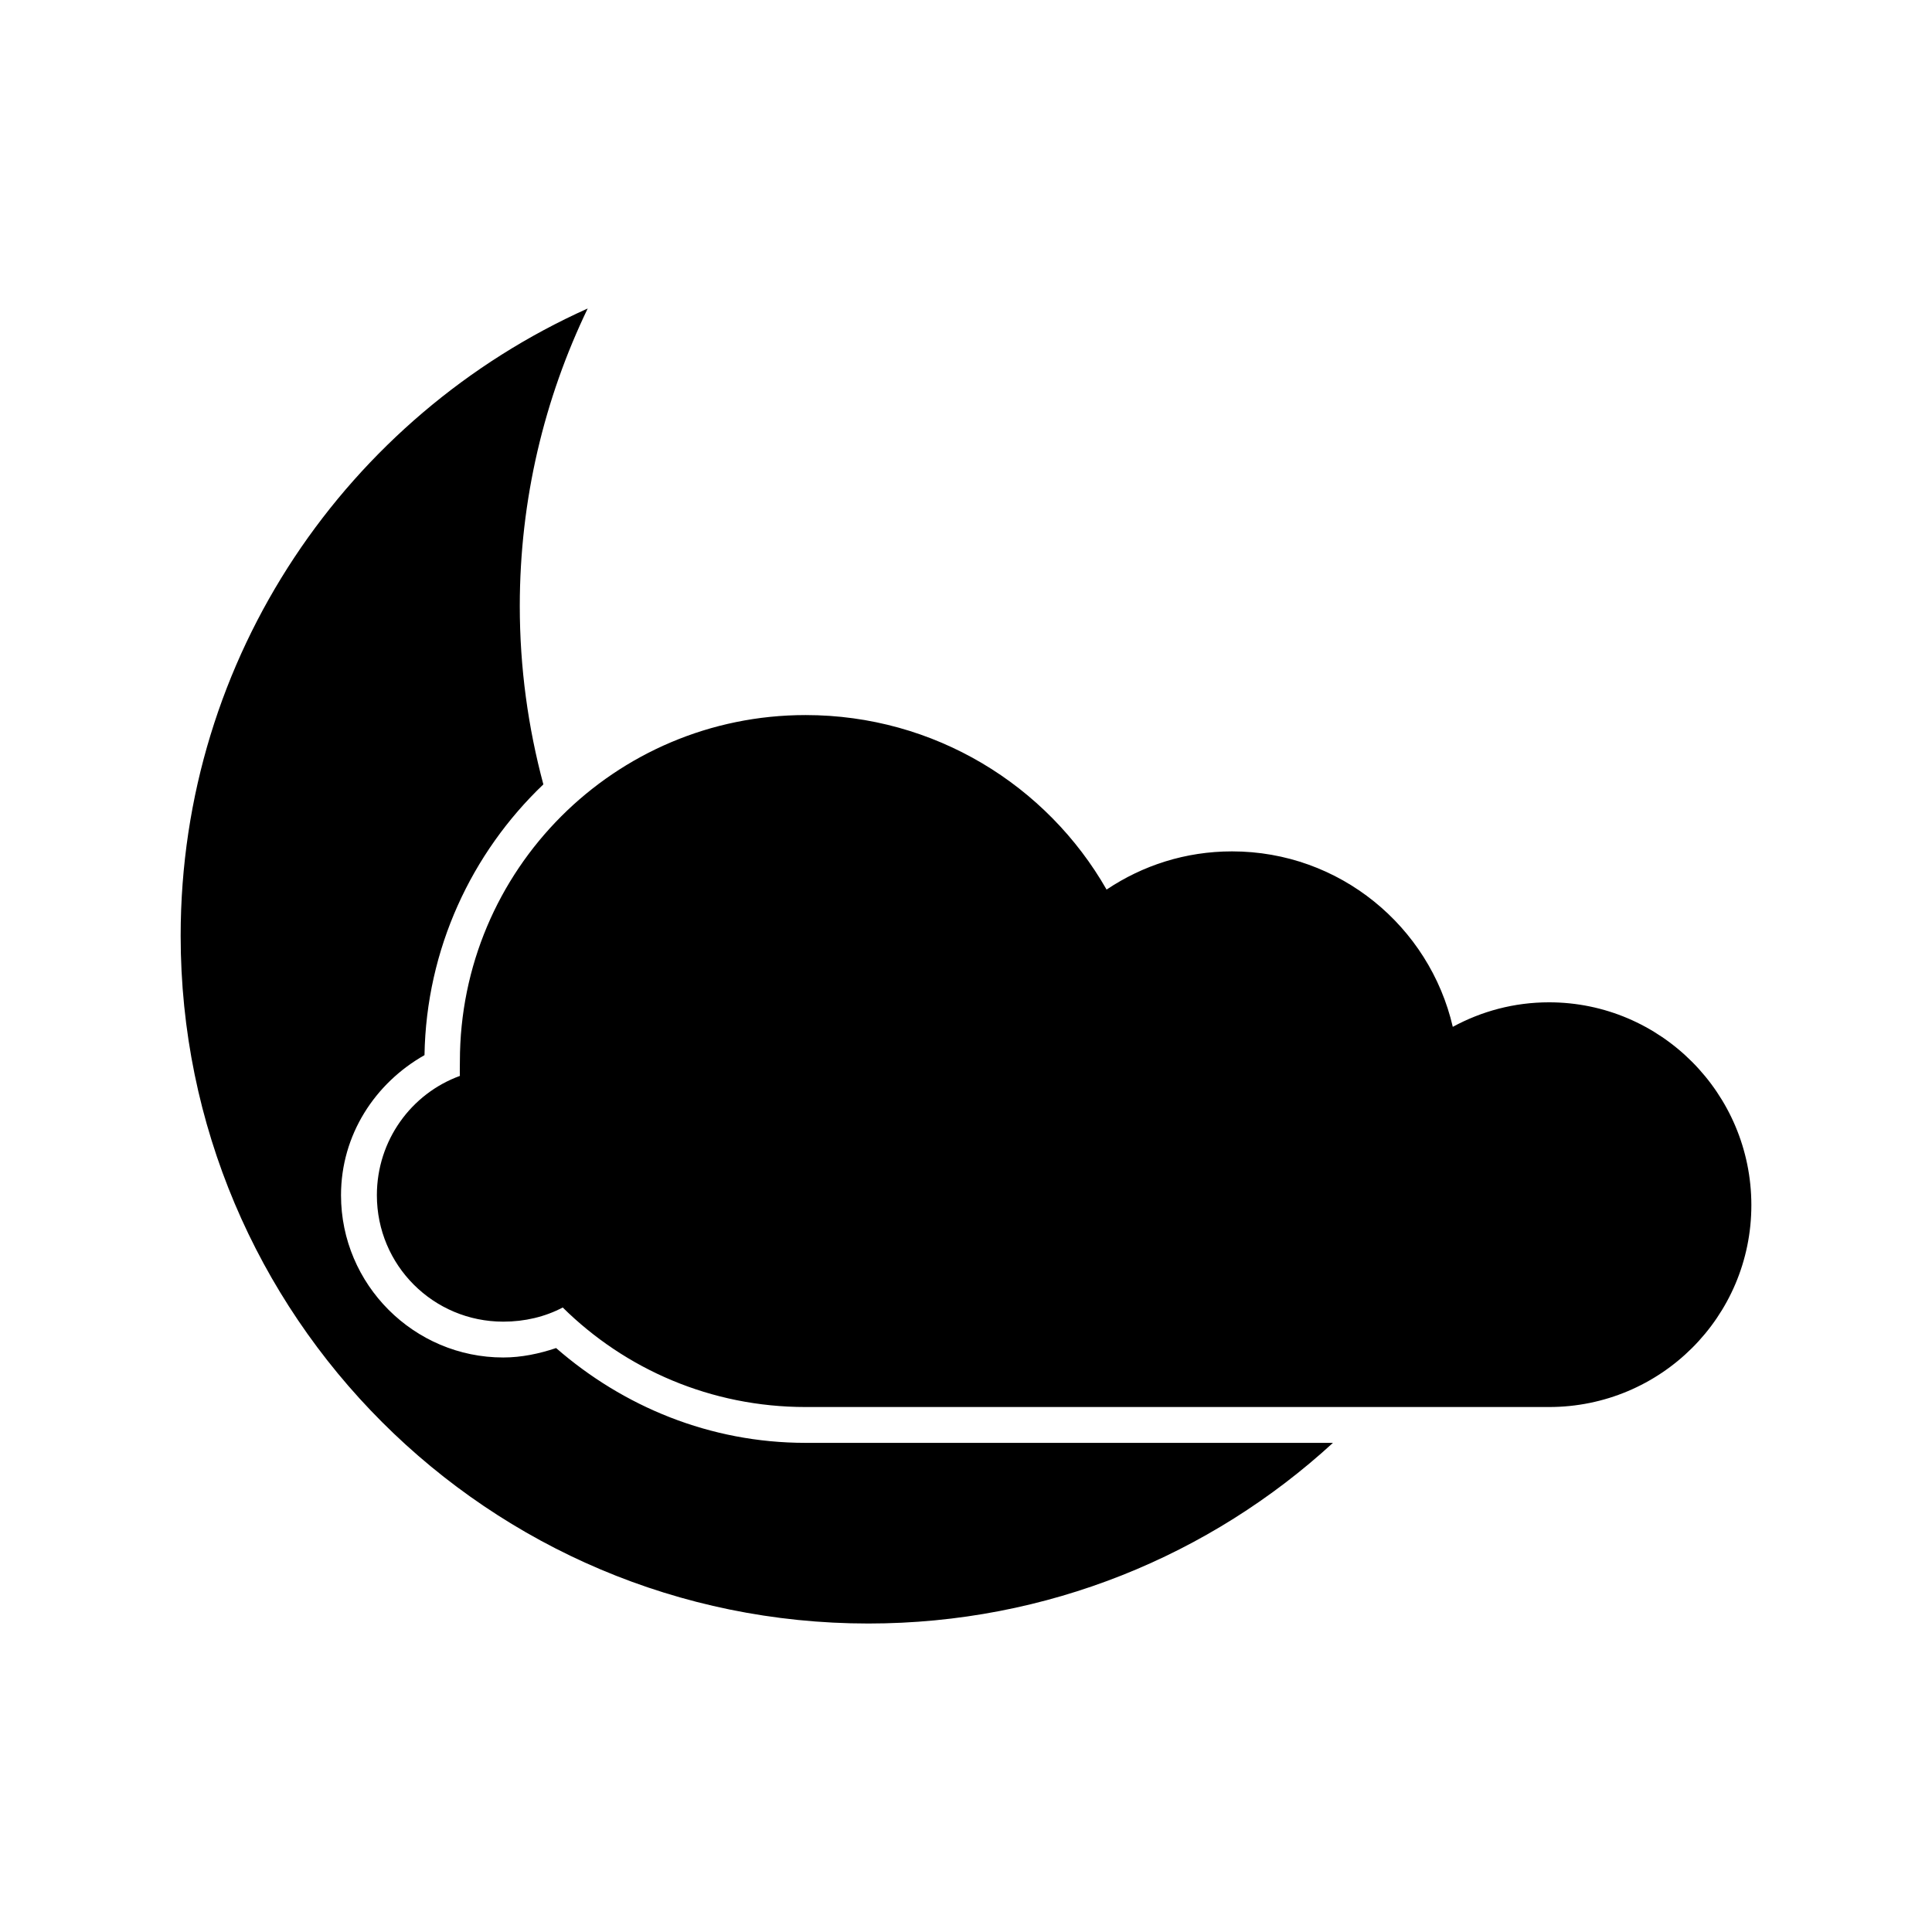<?xml version="1.0" encoding="UTF-8" standalone="no"?>
<!-- Uploaded to: SVG Repo, www.svgrepo.com, Generator: SVG Repo Mixer Tools -->
<svg xmlns:dc="http://purl.org/dc/elements/1.1/"
     xmlns:cc="http://creativecommons.org/ns#"
     xmlns:rdf="http://www.w3.org/1999/02/22-rdf-syntax-ns#"
     xmlns:svg="http://www.w3.org/2000/svg"
     xmlns="http://www.w3.org/2000/svg"
     xmlns:xlink="http://www.w3.org/1999/xlink"
     width="128" height="128" version="1.1">
    <title>Moon and Cloud Icon</title>
    <desc>This is shape (source) for Clarity vector icon theme for gtk</desc>
    <path d="M 38.938,20.438 C 23.055,27.557 11.969,43.468 11.969,62 c 0,25.164 20.398,45.562 45.562,45.562 11.869,0 22.675,-4.532 30.781,-11.969 l -34.938,0 c -6.346,0 -12.09,-2.412 -16.531,-6.281 -1.11,0.373 -2.294,0.625 -3.5,0.625 -5.919,0 -10.75,-4.831 -10.75,-10.75 0,-4.007 2.258,-7.428 5.531,-9.281 0.117,-7.041 3.126,-13.407 7.875,-17.938 -1.01,-3.77 -1.562,-7.723 -1.562,-11.812 0,-7.067 1.628,-13.749 4.5,-19.719 z M 53.375,47.375 c -12.663,0 -22.906,10.274 -22.906,22.938 0,0.333 -0.014,0.639 0,0.969 -3.224,1.173 -5.5,4.277 -5.5,7.906 0,4.637 3.738,8.375 8.375,8.375 1.416,0 2.767,-0.319 3.938,-0.938 4.141,4.088 9.816,6.594 16.094,6.594 l 49.25,0 c 7.402,0 13.406,-5.973 13.406,-13.375 0,-7.402 -6.004,-13.438 -13.406,-13.438 -2.313,0 -4.476,0.593 -6.375,1.625 -1.541,-6.656 -7.501,-11.625 -14.625,-11.625 -3.089,0 -5.925,0.932 -8.312,2.531 C 69.364,52.024 61.907,47.375 53.375,47.375 z"/>
</svg>